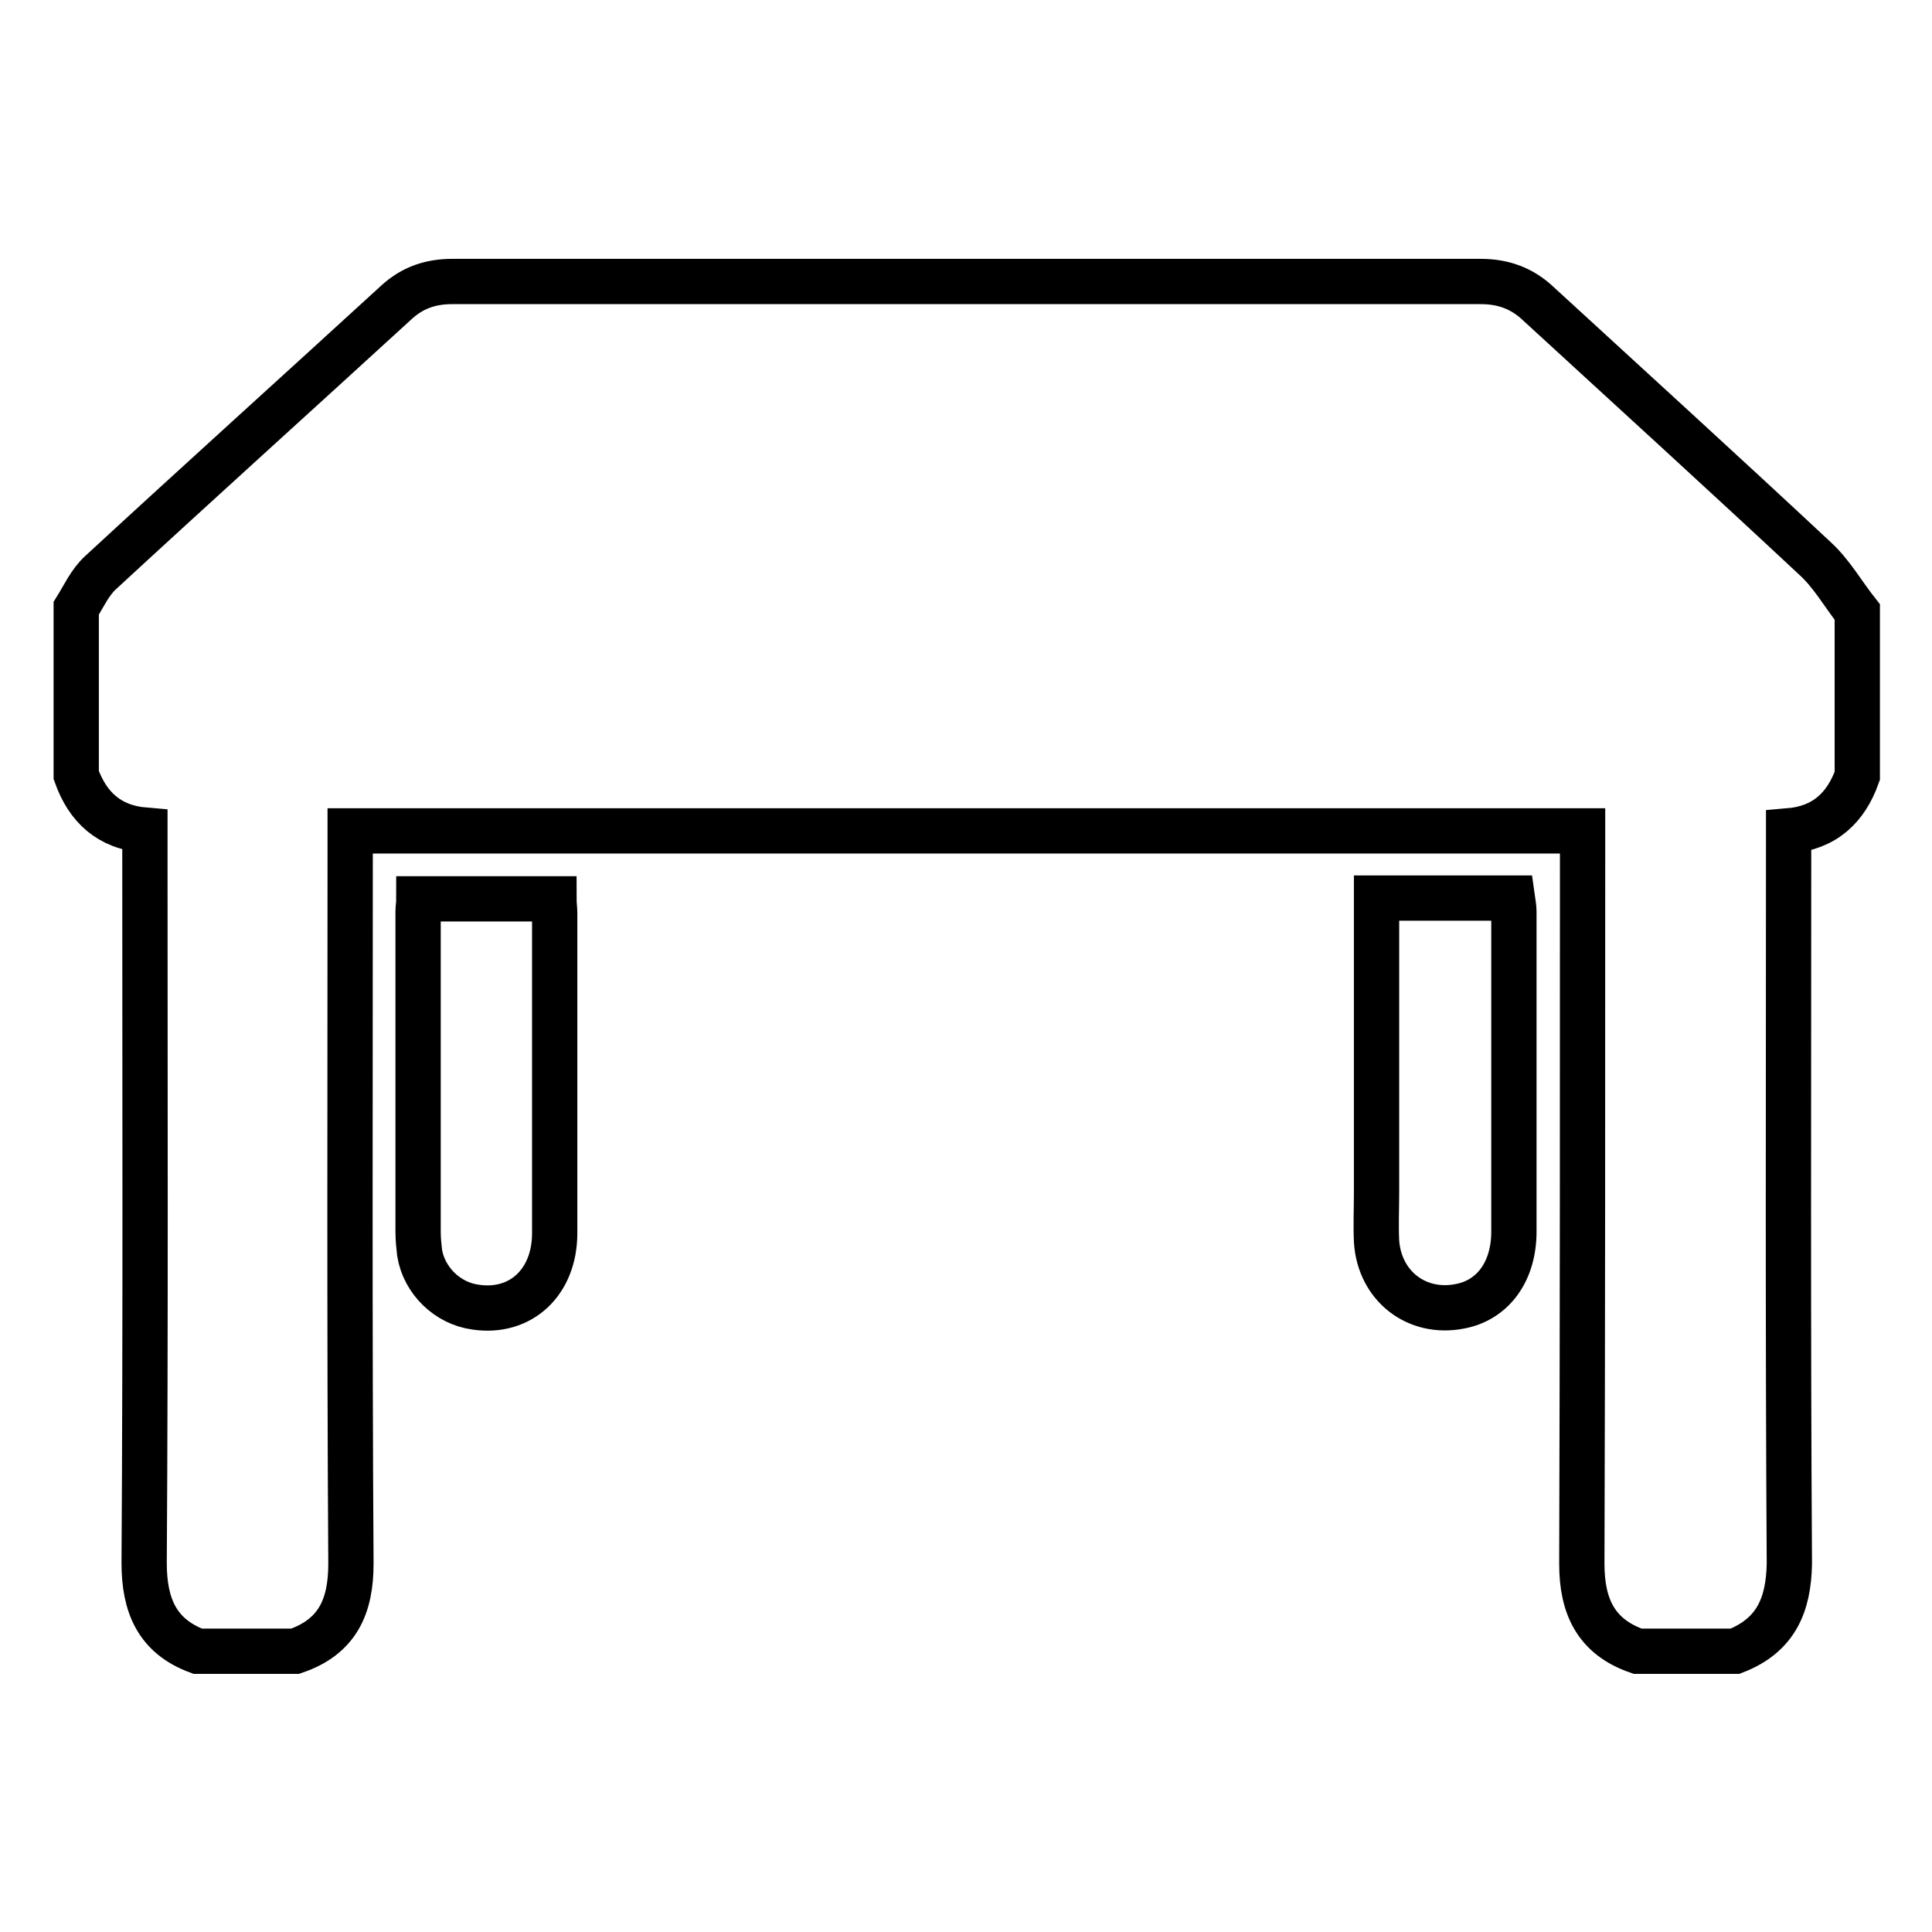 <?xml version="1.0" encoding="utf-8"?>
<!-- Svg Vector Icons : http://www.onlinewebfonts.com/icon -->
<!DOCTYPE svg PUBLIC "-//W3C//DTD SVG 1.1//EN" "http://www.w3.org/Graphics/SVG/1.1/DTD/svg11.dtd">
<svg version="1.1" xmlns="http://www.w3.org/2000/svg" xmlns:xlink="http://www.w3.org/1999/xlink" x="0px" y="0px" viewBox="0 0 256 256" enable-background="new 0 0 256 256" xml:space="preserve">
<g> <path stroke-width="6" fill-opacity="0" stroke="#000000"  d="M229.9,218.8c-4.3,0-8.6,0-12.9,0c-5.5-1.9-7.4-5.9-7.4-11.6c0.1-31.5,0.1-63,0.1-94.4c0-0.9,0-1.8,0-2.7 c-54.6,0-108.9,0-163.3,0c0,1.1,0,2,0,2.9c0,31.4-0.1,62.8,0.1,94.2c0,5.7-1.8,9.7-7.4,11.6c-4.3,0-8.6,0-12.9,0 c-5.4-2-7.1-6.1-7.1-11.7c0.2-31.4,0.1-62.8,0.1-94.2c0-0.9,0-1.8,0-2.9c-4.8-0.4-7.6-3.1-9.1-7.3c0-7.4,0-14.8,0-22.1 c1-1.6,1.8-3.4,3.2-4.7c13-12,26.2-23.9,39.3-35.9c2.1-1.9,4.5-2.7,7.3-2.7c45.4,0,90.9,0,136.3,0c3,0,5.5,0.9,7.7,3 c12.2,11.2,24.5,22.4,36.6,33.7c2.2,2,3.7,4.7,5.6,7.1c0,7.2,0,14.4,0,21.7c-1.5,4.2-4.3,6.9-9.1,7.3c0,1.1,0,2,0,2.9 c0,31.4-0.1,62.8,0.1,94.2C237,212.7,235.3,216.7,229.9,218.8z M55.5,119.1c6.1,0,12,0,17.9,0c0,0.7,0.1,1.3,0.1,1.9 c0,14.1,0,28.3,0,42.4c0,6.5-4.5,10.7-10.5,9.8c-3.7-0.5-6.8-3.5-7.4-7.2c-0.1-0.9-0.2-1.8-0.2-2.8c0-14.1,0-28.3,0-42.4 C55.4,120.3,55.5,119.8,55.5,119.1z M182.4,119c6.2,0,12,0,18,0c0.1,0.7,0.2,1.3,0.2,1.8c0,14.1,0,28.3,0,42.4 c0,5.3-2.8,9.1-7.2,9.9c-5.7,1.1-10.6-2.7-11-8.6c-0.1-2.2,0-4.4,0-6.7c0-12.1,0-24.1,0-36.2C182.4,120.9,182.4,120.1,182.4,119z" /></g>
</svg>